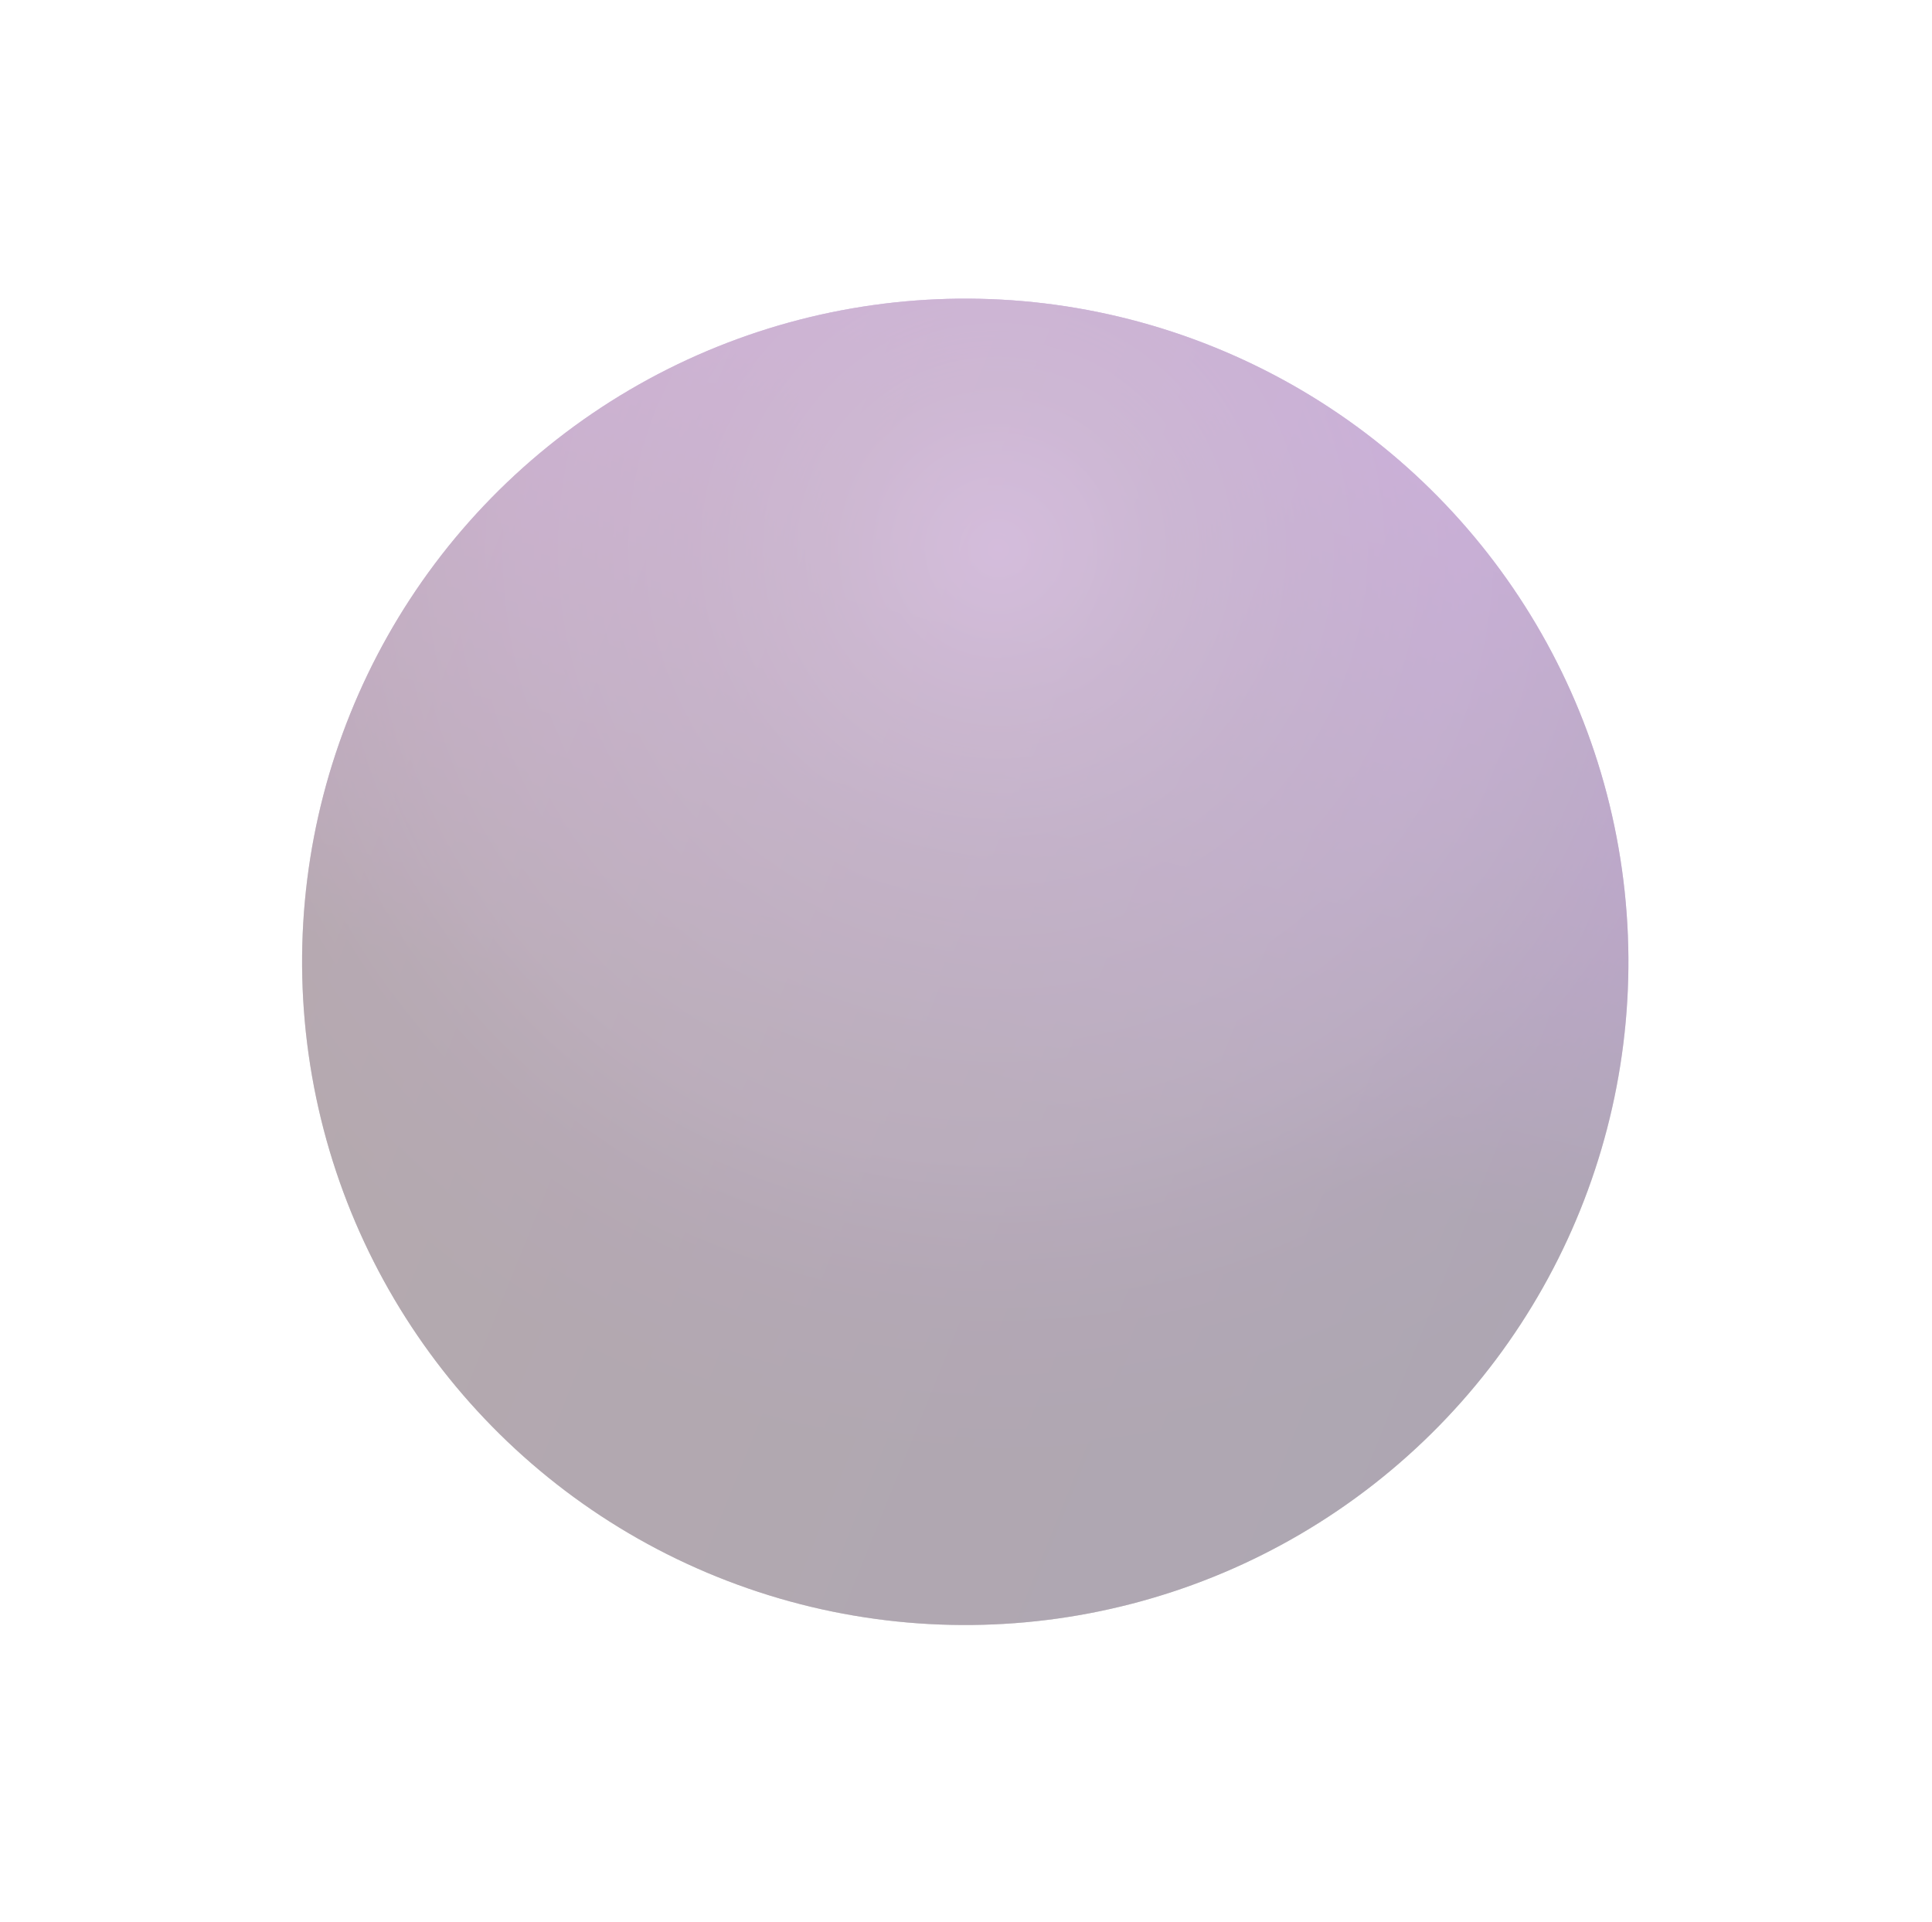 <svg width="196" height="195" viewBox="0 0 196 195" fill="none" xmlns="http://www.w3.org/2000/svg">
<g id="Ellipse 58" opacity="0.35" filter="url(#filter0_f_2_5143)">
<circle cx="97.925" cy="97.575" r="67.277" transform="rotate(111.993 97.925 97.575)" fill="url(#paint0_linear_2_5143)"/>
<circle cx="97.925" cy="97.575" r="67.277" transform="rotate(111.993 97.925 97.575)" fill="url(#paint1_radial_2_5143)"/>
<circle cx="97.925" cy="97.575" r="67.277" transform="rotate(111.993 97.925 97.575)" fill="url(#paint2_linear_2_5143)" fill-opacity="0.2"/>
</g>
<defs>
<filter id="filter0_f_2_5143" x="0.631" y="0.281" width="194.589" height="194.589" filterUnits="userSpaceOnUse" color-interpolation-filters="sRGB">
<feFlood flood-opacity="0" result="BackgroundImageFix"/>
<feBlend mode="normal" in="SourceGraphic" in2="BackgroundImageFix" result="shape"/>
<feGaussianBlur stdDeviation="15" result="effect1_foregroundBlur_2_5143"/>
</filter>
<linearGradient id="paint0_linear_2_5143" x1="38.74" y1="108.755" x2="110.859" y2="98.085" gradientUnits="userSpaceOnUse">
<stop stop-color="#6C04B3"/>
<stop offset="1"/>
</linearGradient>
<radialGradient id="paint1_radial_2_5143" cx="0" cy="0" r="1" gradientUnits="userSpaceOnUse" gradientTransform="translate(57.926 110.089) rotate(-24.351) scale(109.062)">
<stop stop-color="#855AA2" stop-opacity="0.8"/>
<stop offset="0.154" stop-color="#604274" stop-opacity="0.8"/>
<stop offset="0.289" stop-color="#543C65" stop-opacity="0.6"/>
<stop offset="0.434" stop-color="#4F3562" stop-opacity="0.51"/>
<stop offset="0.569" stop-color="#341D44" stop-opacity="0.6"/>
<stop offset="0.719" stop-color="#220237" stop-opacity="0.2"/>
<stop offset="0.839" stop-opacity="0.25"/>
<stop offset="1" stop-opacity="0.35"/>
</radialGradient>
<linearGradient id="paint2_linear_2_5143" x1="97.925" y1="164.852" x2="97.925" y2="30.299" gradientUnits="userSpaceOnUse">
<stop stop-color="#D63277"/>
<stop offset="1" stop-color="#6C04B3"/>
</linearGradient>
</defs>
</svg>
